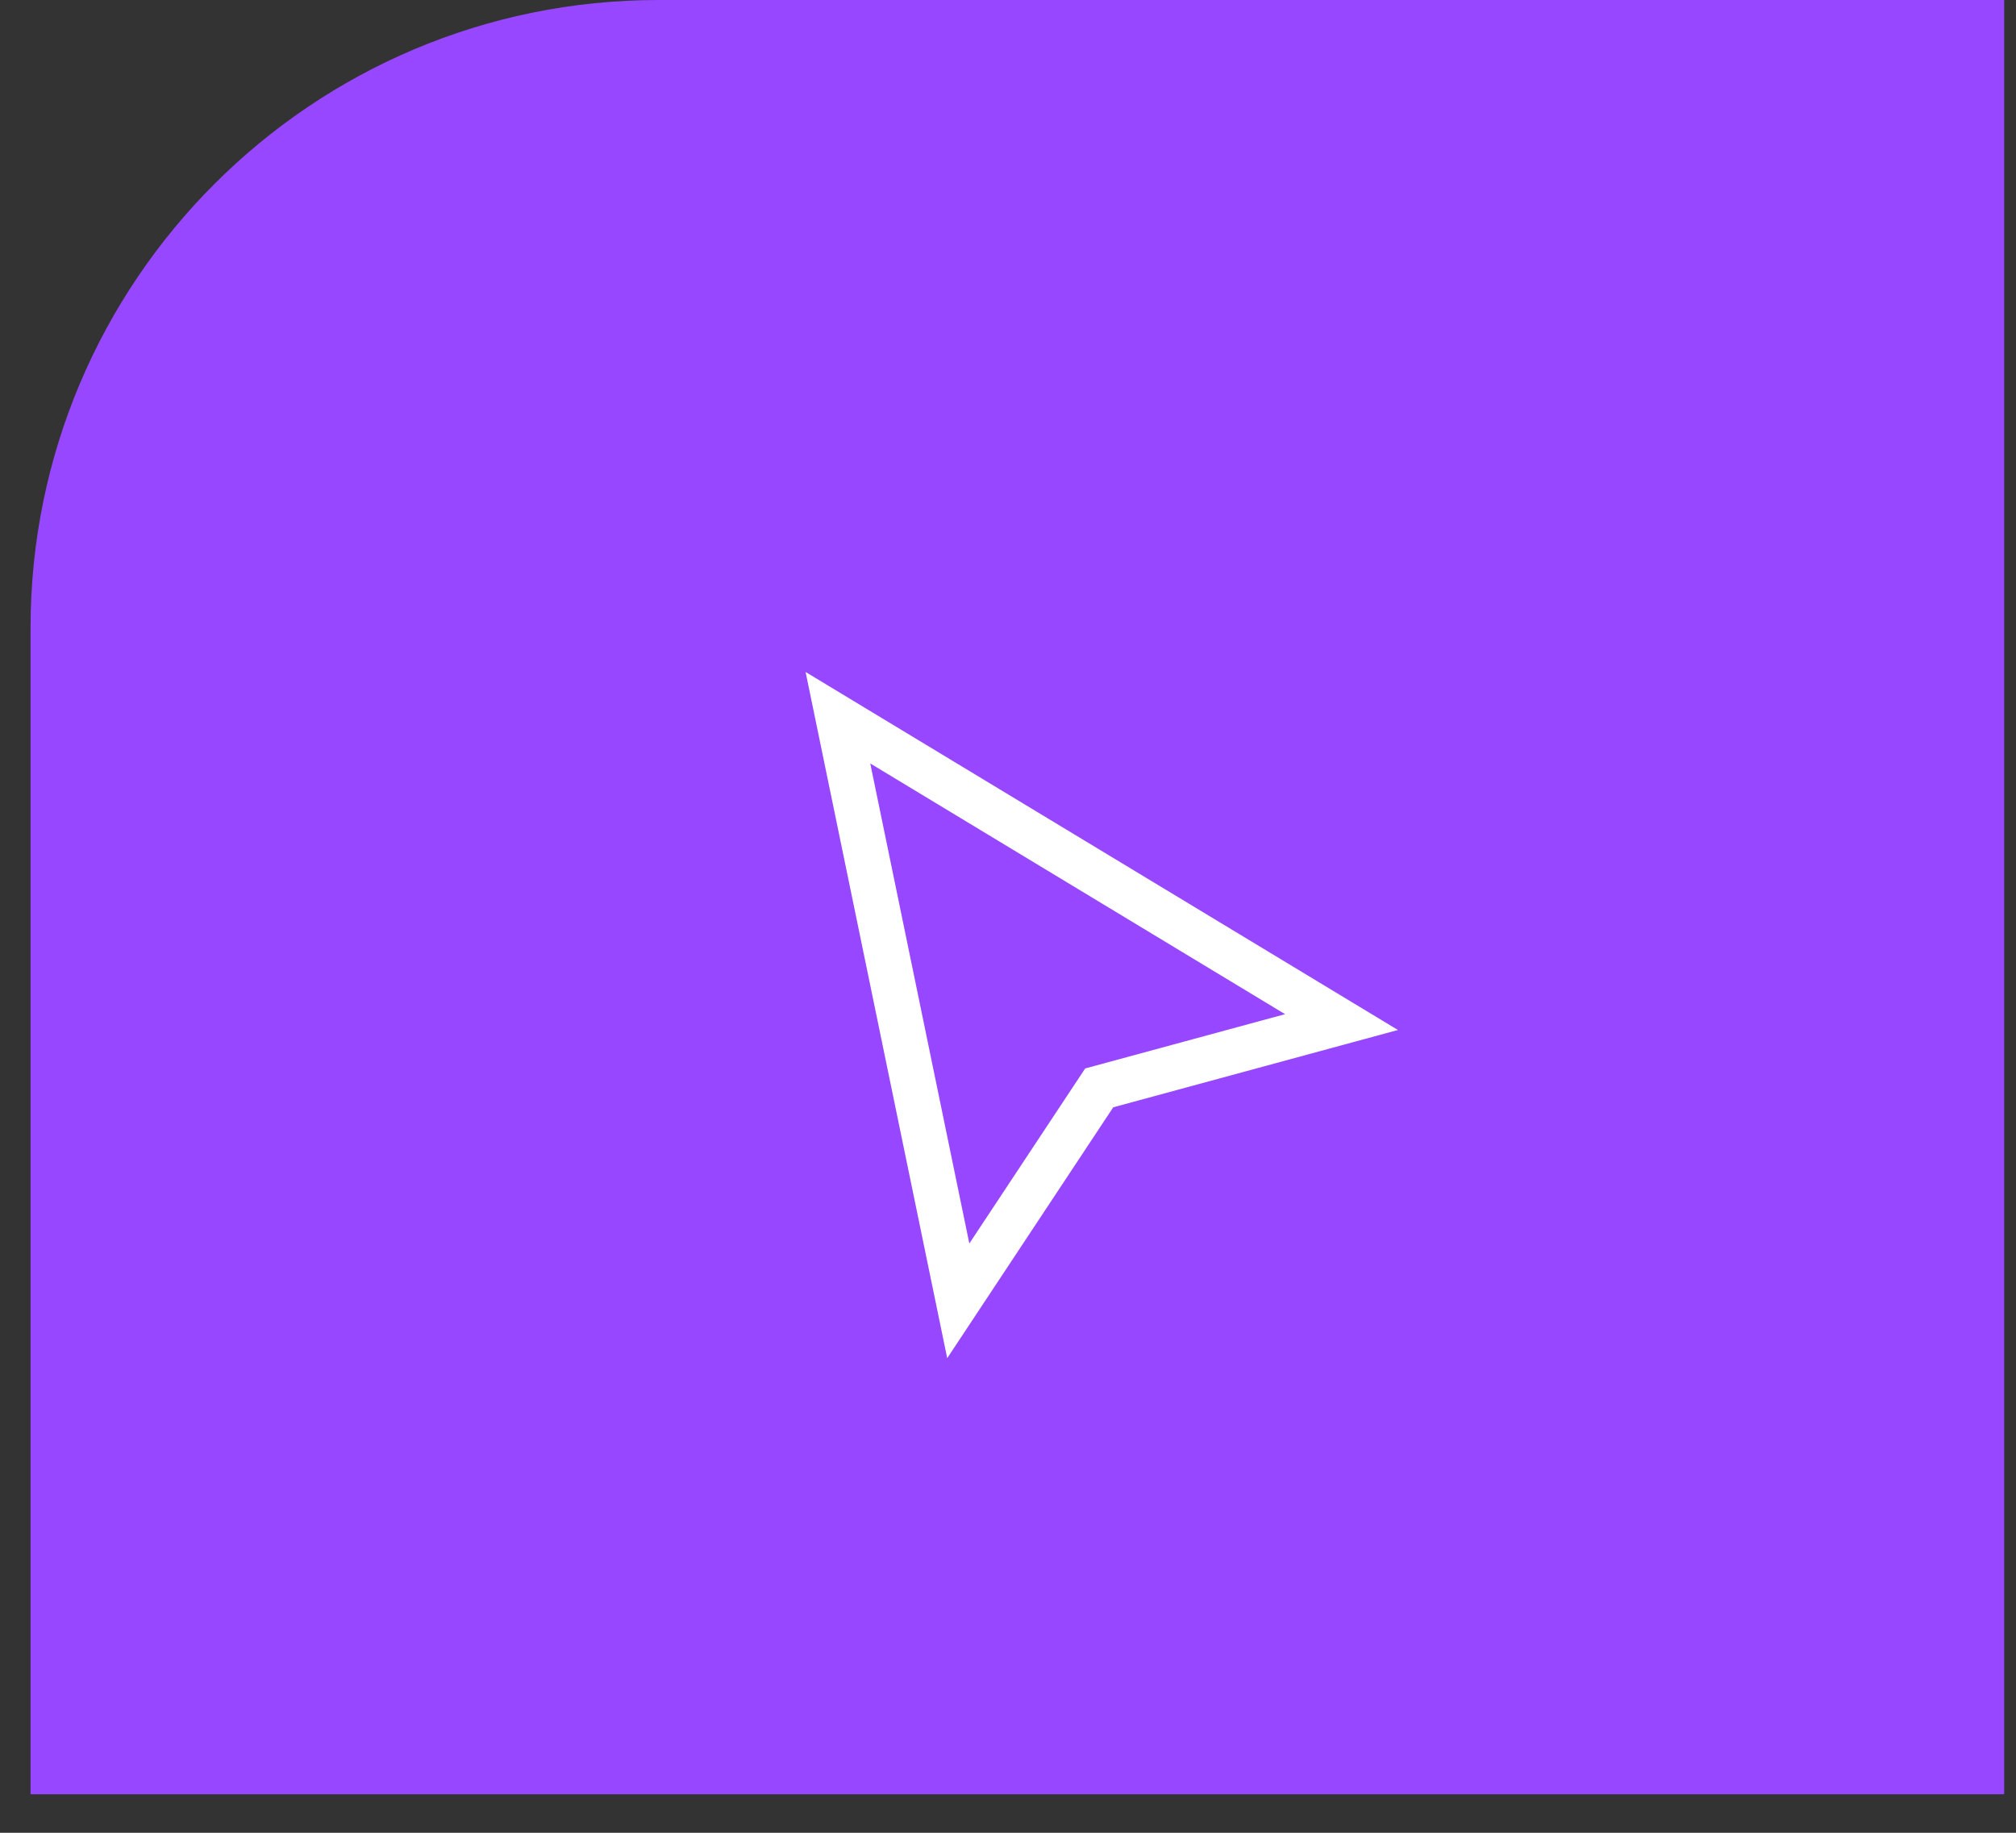 <svg width="33" height="30" viewBox="0 0 33 30" fill="none" xmlns="http://www.w3.org/2000/svg">
<rect x="0" y="0" width="33" height="30" fill="#333333" stroke="none"/>
<path d="M0.5 10.279C0.5 4.602 5.102 0 10.779 0H32.806V29.369H0.5V10.279Z" fill="#9747FF"/>
<path d="M15.686 21.293L13.716 11.748L21.959 16.73L17.993 17.807L15.686 21.293Z" stroke="white" stroke-width="0.734" stroke-linecap="square"/>
</svg>
